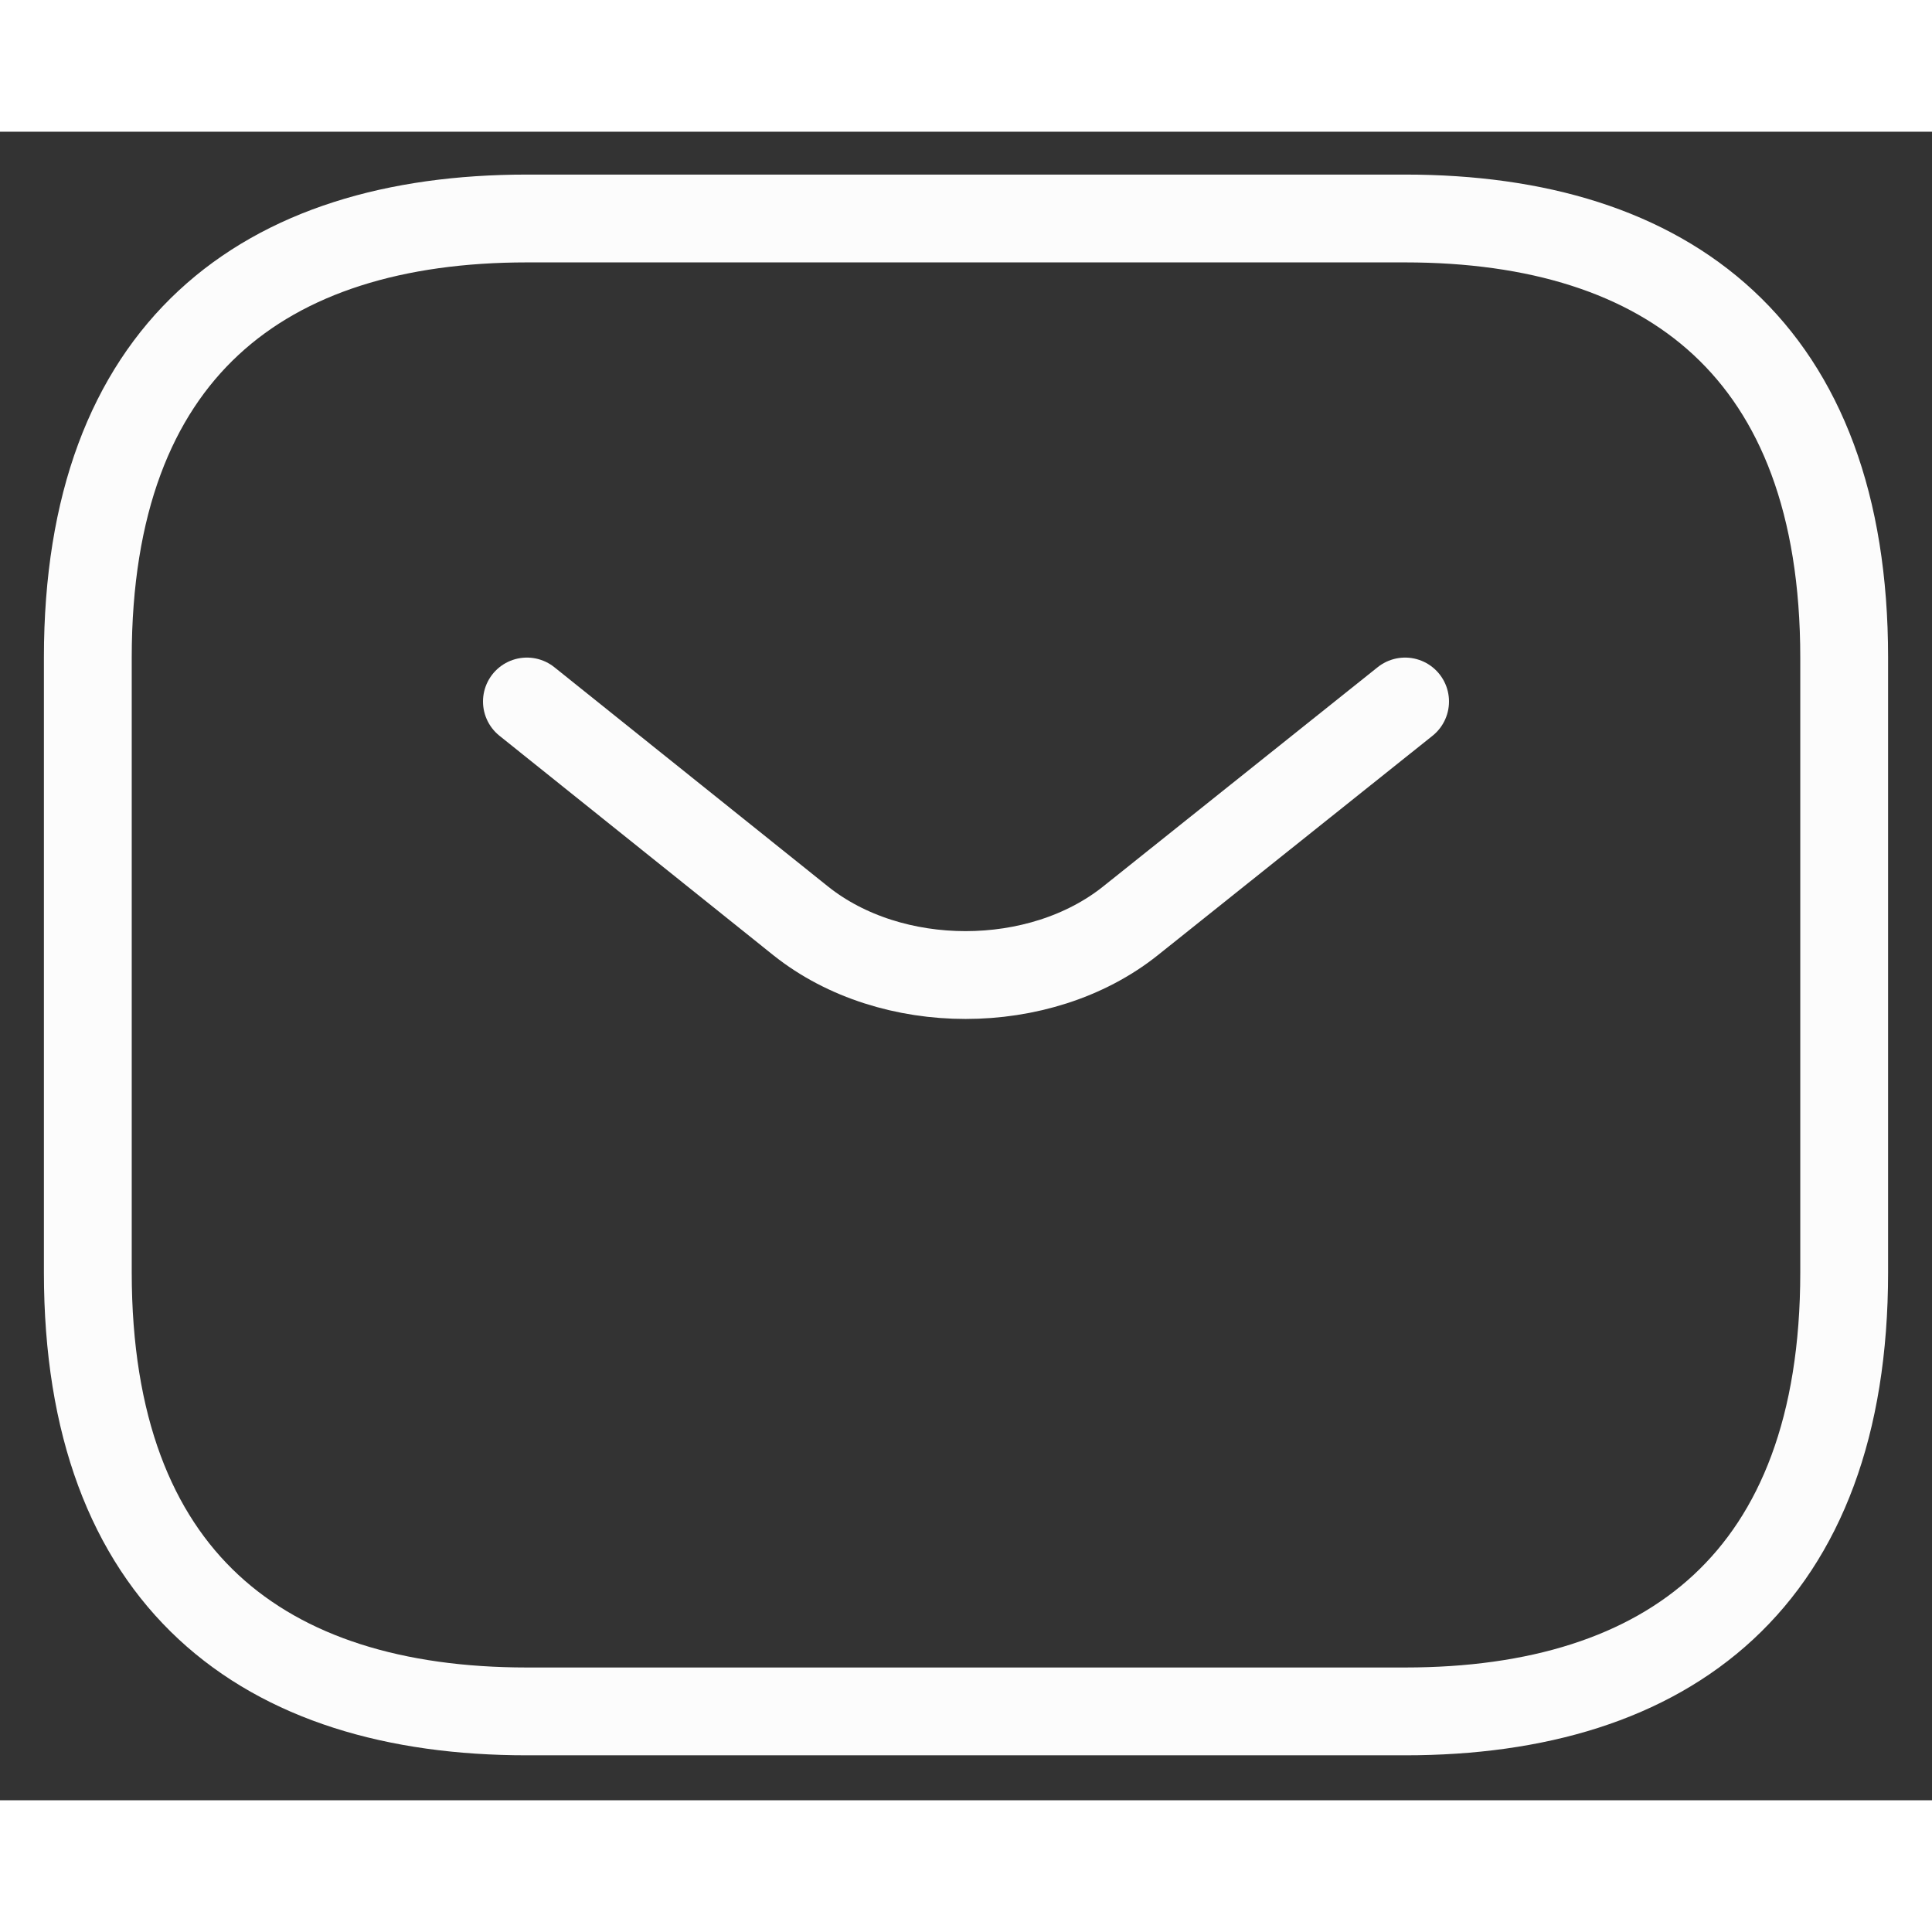 <?xml version="1.0" encoding="UTF-8"?> <svg xmlns:xlink="http://www.w3.org/1999/xlink" xmlns="http://www.w3.org/2000/svg" width="32" height="32" viewBox="0 0 22 19" fill="none"><rect x="0" y="0" width="22" height="19" fill="#333333" stroke="none"/><path fill-rule="evenodd" clip-rule="evenodd" d="M16 17.988H6C3 17.988 1 16.488 1 12.988V5.988C1 2.488 3 0.988 6 0.988H16C19 0.988 21 2.488 21 5.988V12.988C21 16.488 19 17.988 16 17.988Z" stroke="#FCFCFC" stroke-linecap="round" stroke-linejoin="round" fill="none"></path><path d="M16 6.488L12.87 8.988C11.84 9.808 10.15 9.808 9.12 8.988L6 6.488" stroke="#FCFCFC" stroke-linecap="round" stroke-linejoin="round" fill="none"></path></svg> 